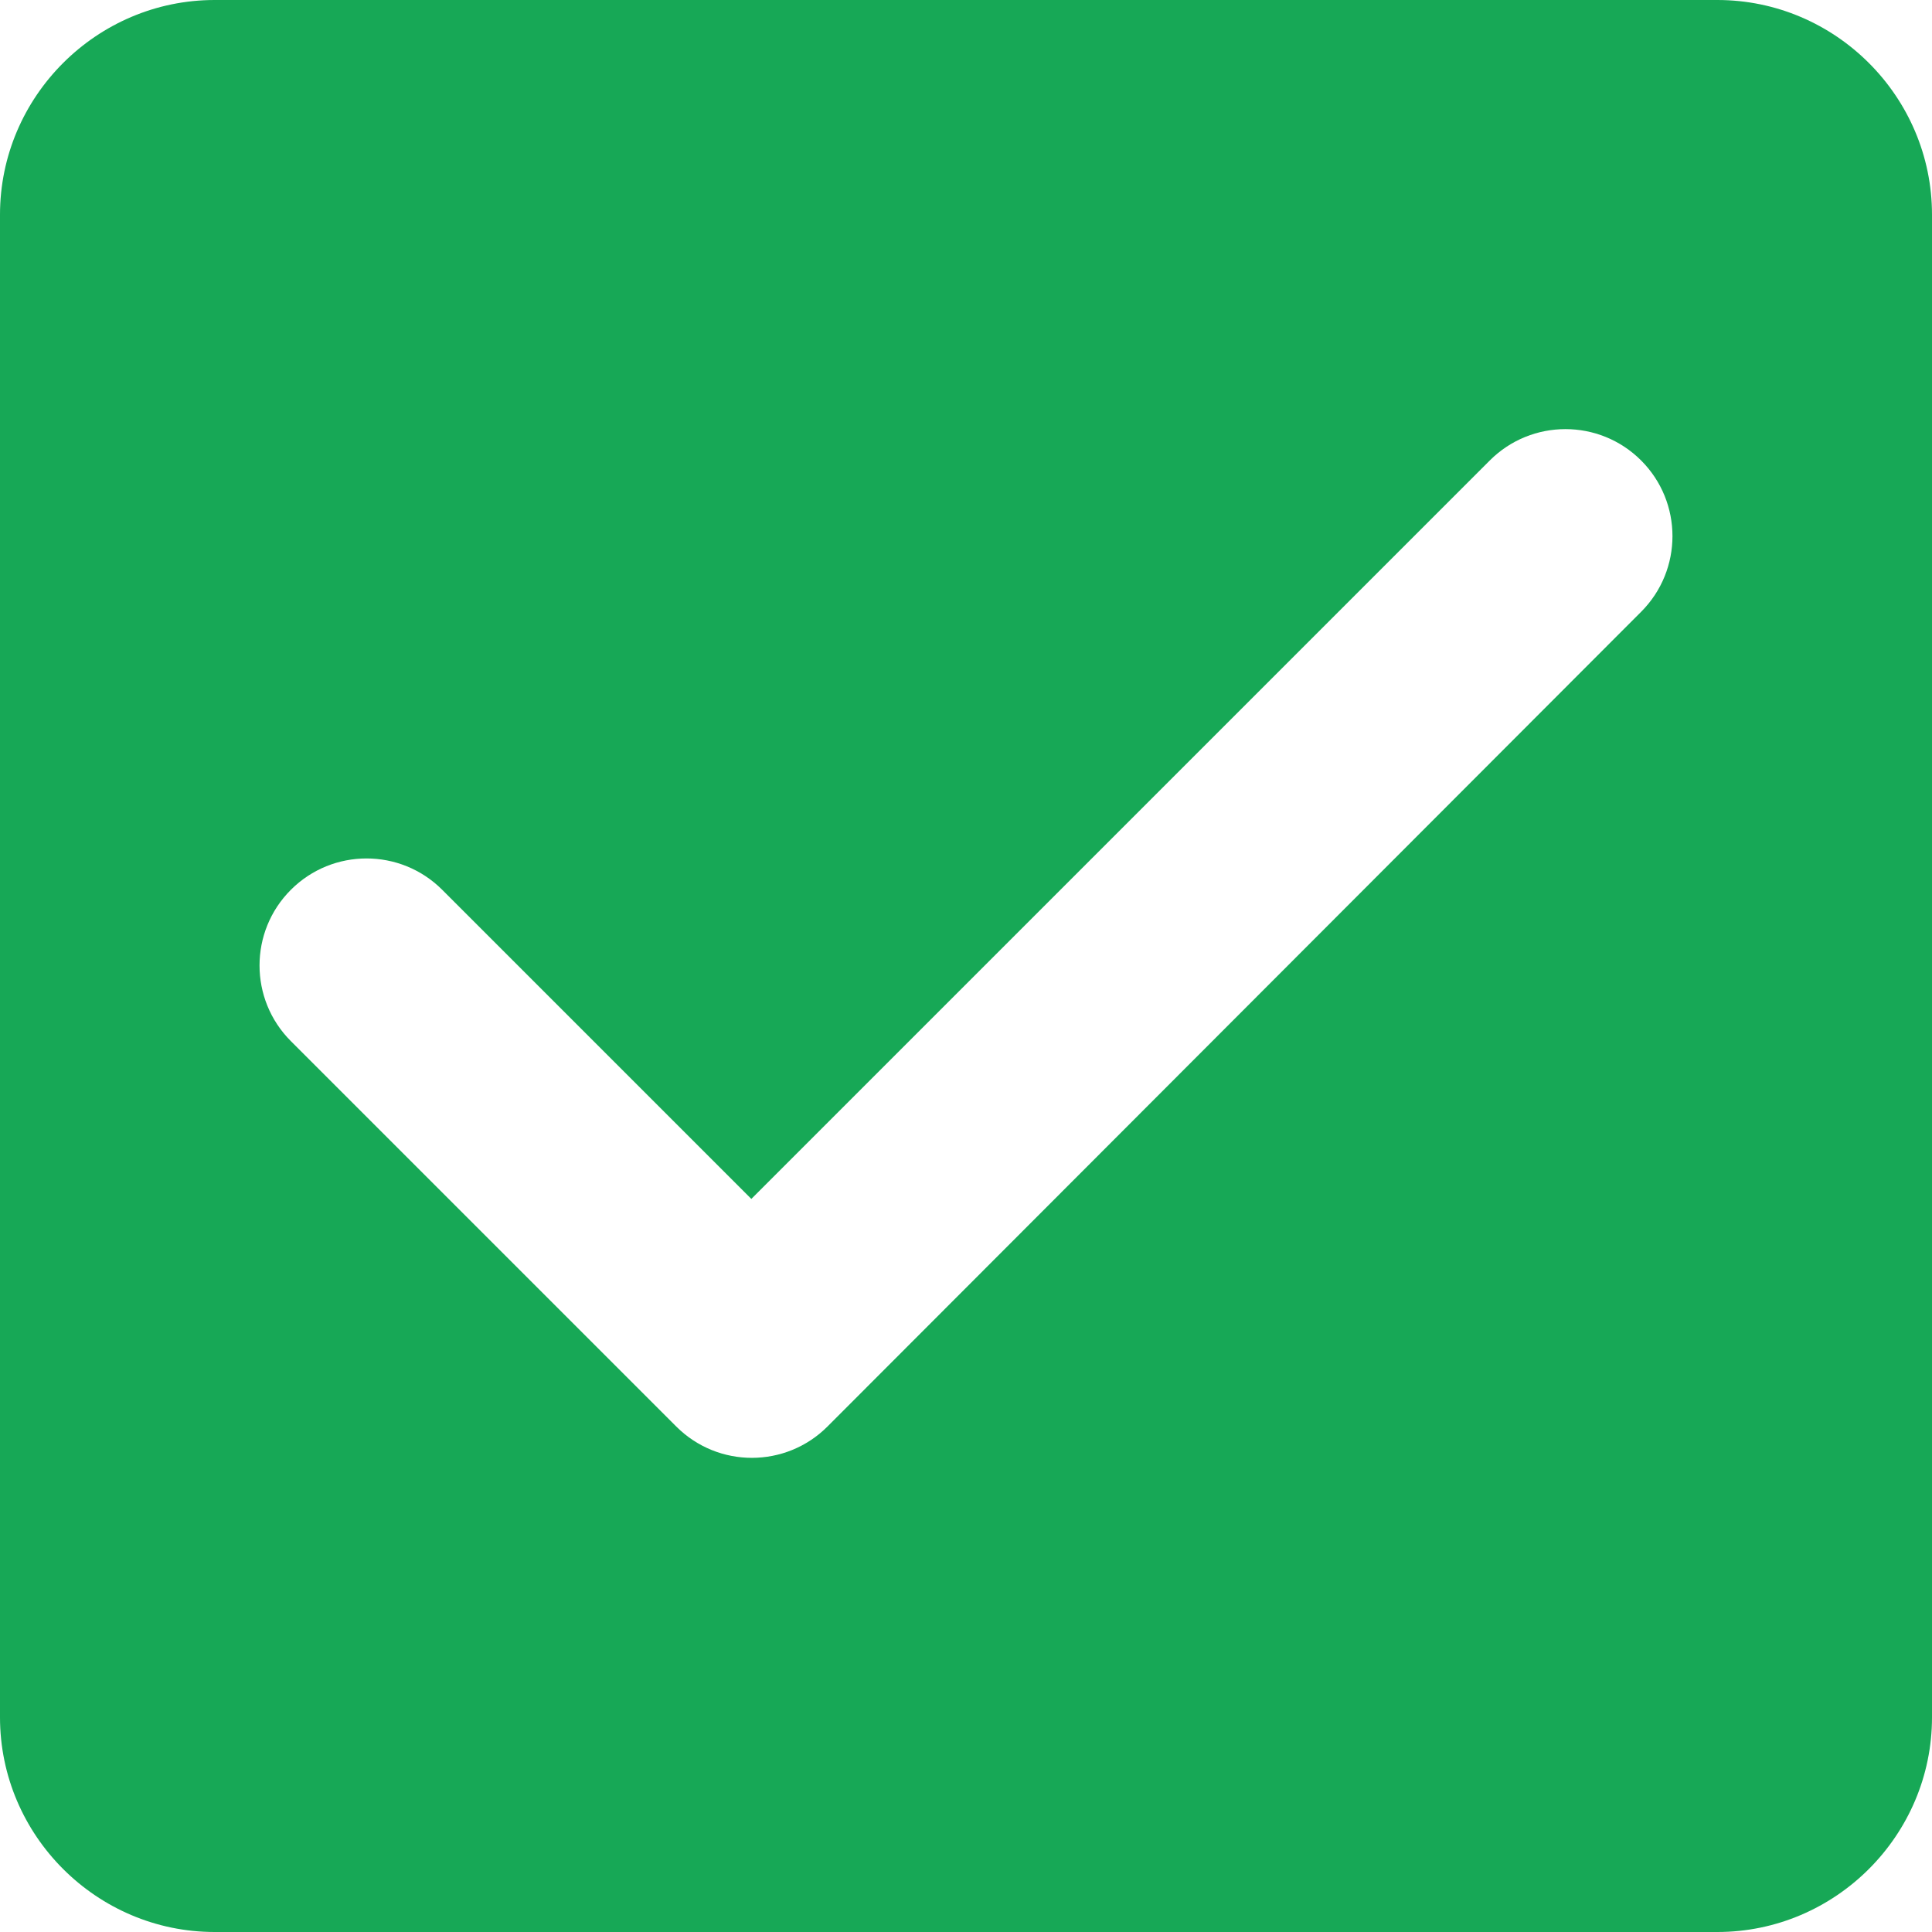 <?xml version="1.0" encoding="UTF-8"?>
<svg id="Ebene_1" data-name="Ebene 1" xmlns="http://www.w3.org/2000/svg" viewBox="0 0 810 810">
  <defs>
    <style>
      .cls-1 {
        fill: #17a856;
      }
    </style>
  </defs>
  <path class="cls-1" d="M720,0H90C40.5,0,0,40.5,0,90v630c0,49.5,40.5,90,90,90h630c49.5,0,90-40.5,90-90V90c0-49.5-40.5-90-90-90M346.95,598.05c-17.49,17.52-45.86,17.55-63.39.06-.02-.02-.04-.04-.06-.06l-161.55-161.55c-17.52-17.52-17.52-45.93,0-63.45s45.93-17.52,63.45,0l129.6,129.6,309.6-309.6c17.52-17.52,45.93-17.52,63.45,0s17.52,45.93,0,63.45l-341.1,341.55Z"/>
</svg>